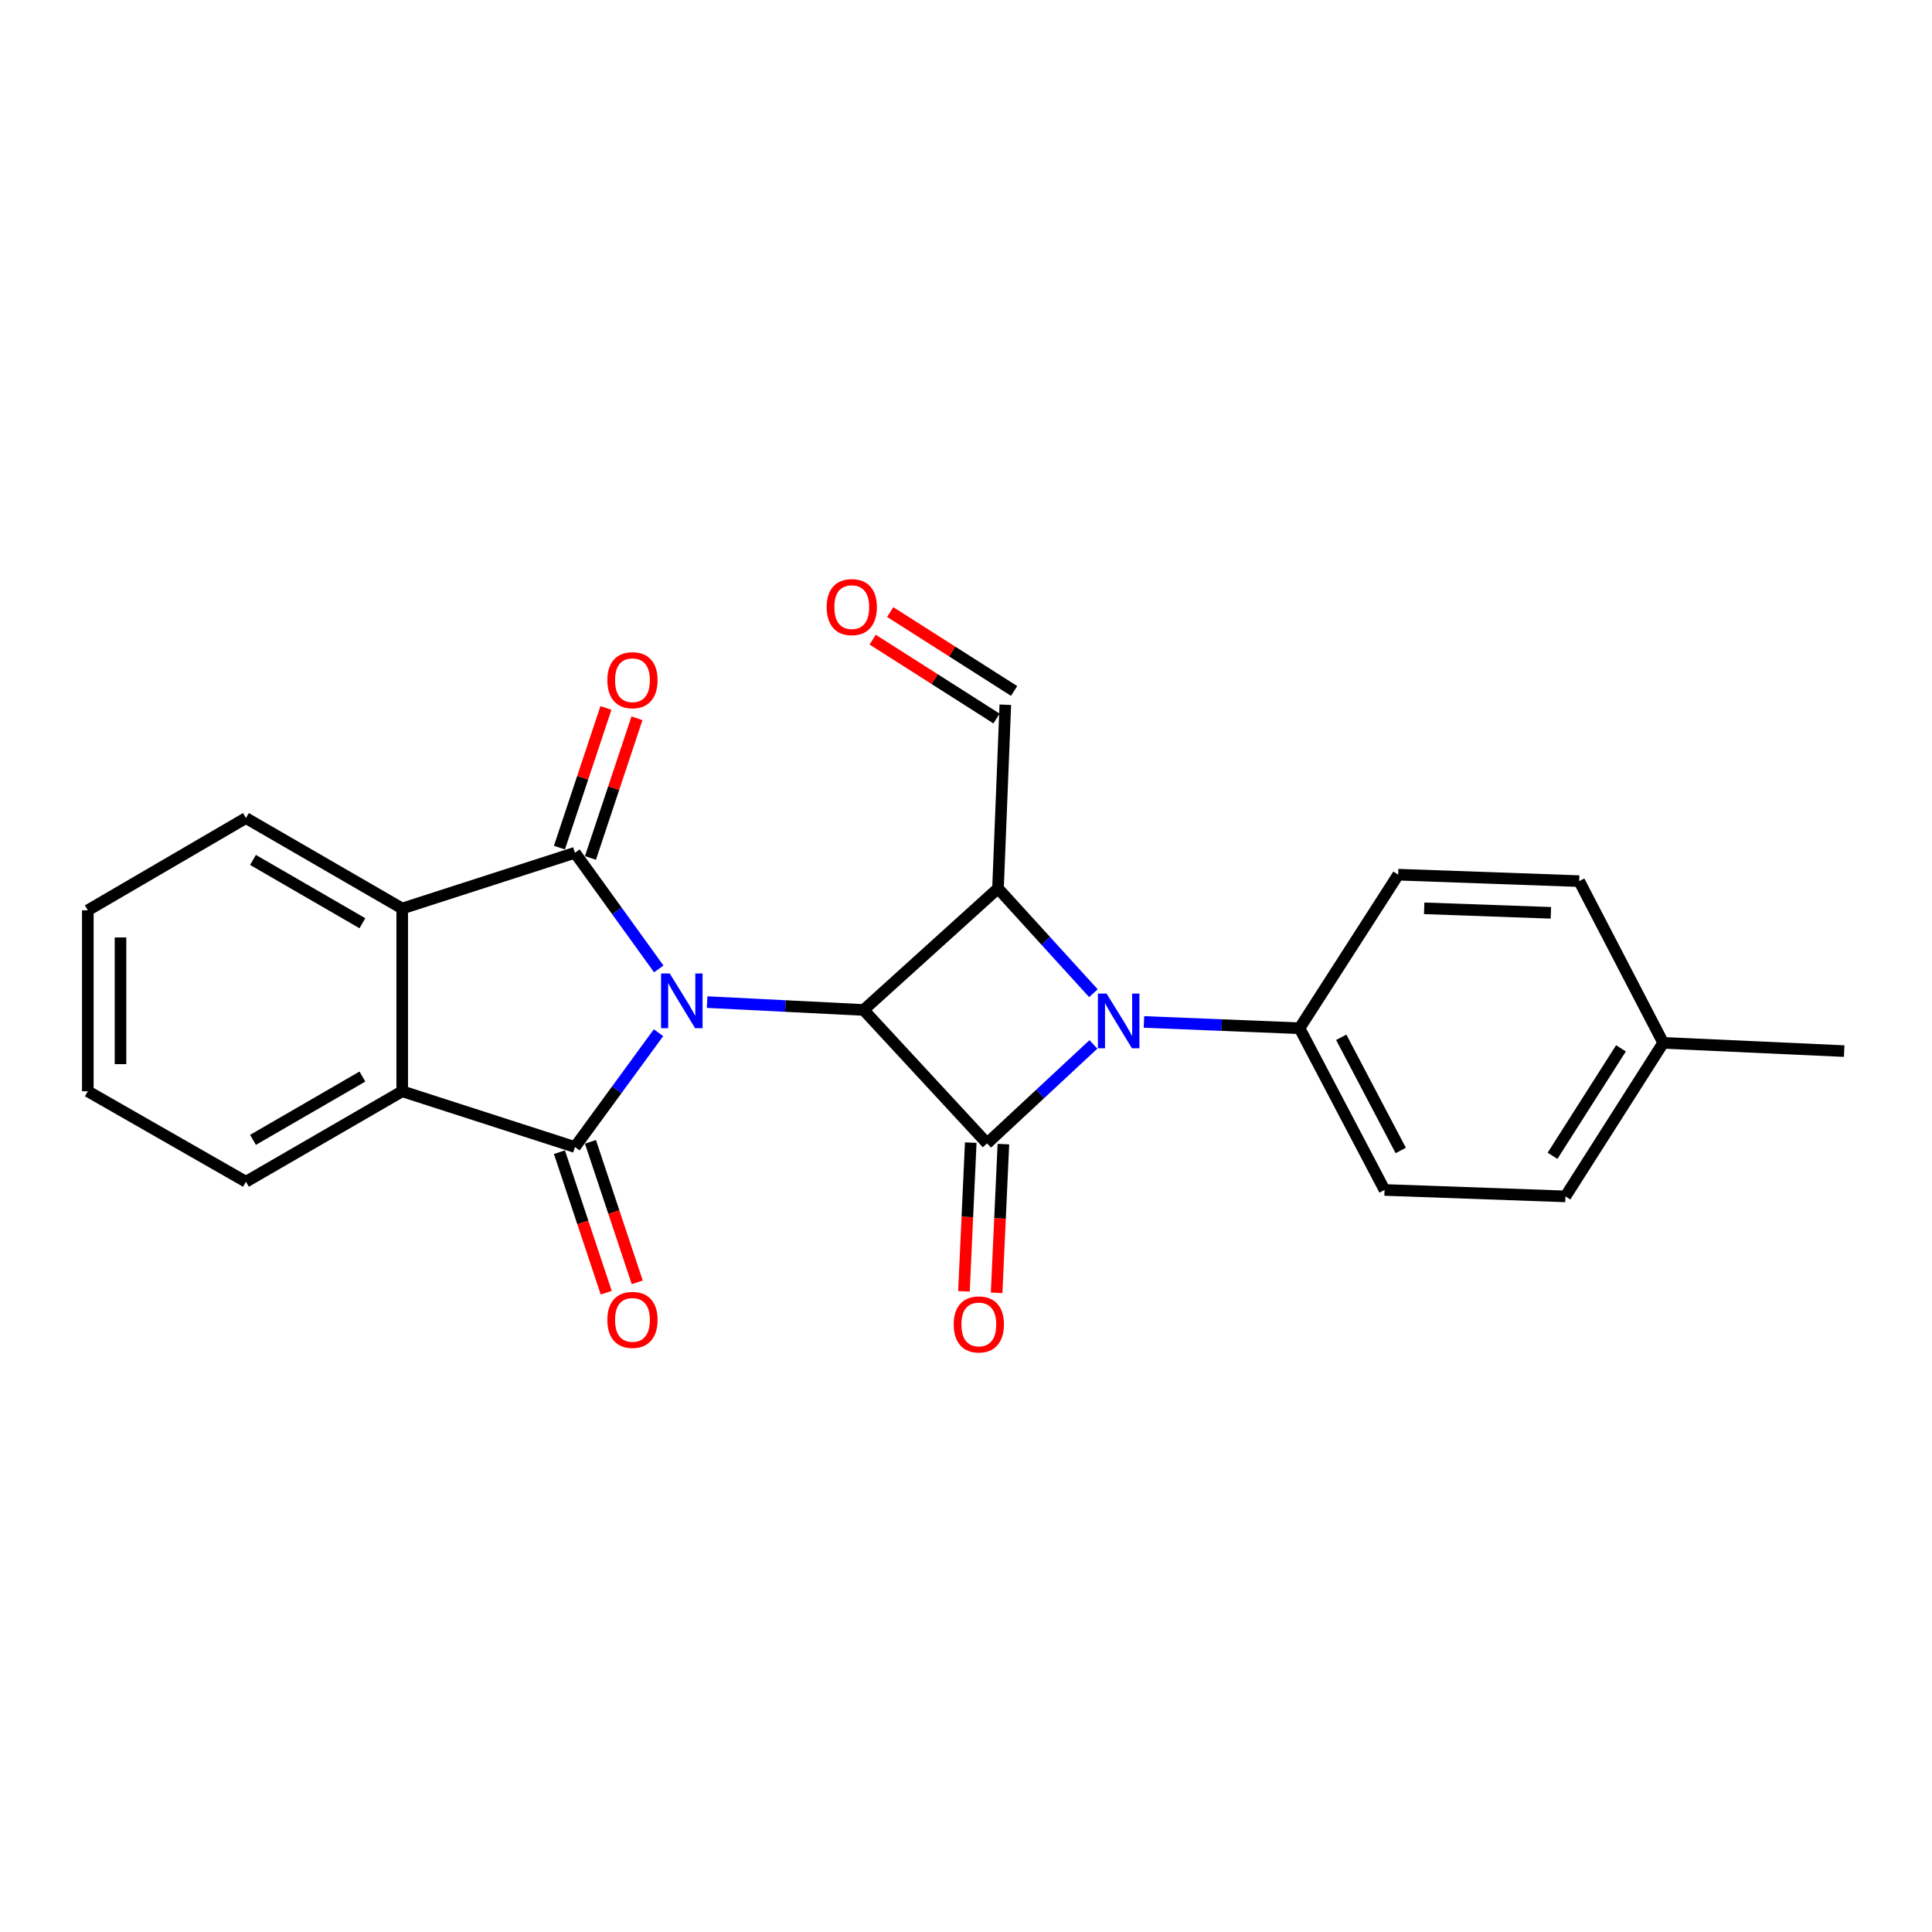 <?xml version='1.0' encoding='iso-8859-1'?>
<svg version='1.1' baseProfile='full'
              xmlns='http://www.w3.org/2000/svg'
                      xmlns:rdkit='http://www.rdkit.org/xml'
                      xmlns:xlink='http://www.w3.org/1999/xlink'
                  xml:space='preserve'
width='1000px' height='1000px' viewBox='0 0 1000 1000'>
<!-- END OF HEADER -->
<rect style='opacity:1.0;fill:#FFFFFF;stroke:none' width='1000' height='1000' x='0' y='0'> </rect>
<path class='bond-0' d='M 366.008,518.686 L 406.512,520.722' style='fill:none;fill-rule:evenodd;stroke:#0000FF;stroke-width:6px;stroke-linecap:butt;stroke-linejoin:miter;stroke-opacity:1' />
<path class='bond-0' d='M 406.512,520.722 L 447.016,522.757' style='fill:none;fill-rule:evenodd;stroke:#000000;stroke-width:6px;stroke-linecap:butt;stroke-linejoin:miter;stroke-opacity:1' />
<path class='bond-2' d='M 340.845,534.532 L 319.217,564.109' style='fill:none;fill-rule:evenodd;stroke:#0000FF;stroke-width:6px;stroke-linecap:butt;stroke-linejoin:miter;stroke-opacity:1' />
<path class='bond-2' d='M 319.217,564.109 L 297.588,593.687' style='fill:none;fill-rule:evenodd;stroke:#000000;stroke-width:6px;stroke-linecap:butt;stroke-linejoin:miter;stroke-opacity:1' />
<path class='bond-3' d='M 340.983,501.506 L 319.286,471.453' style='fill:none;fill-rule:evenodd;stroke:#0000FF;stroke-width:6px;stroke-linecap:butt;stroke-linejoin:miter;stroke-opacity:1' />
<path class='bond-3' d='M 319.286,471.453 L 297.588,441.401' style='fill:none;fill-rule:evenodd;stroke:#000000;stroke-width:6px;stroke-linecap:butt;stroke-linejoin:miter;stroke-opacity:1' />
<path class='bond-1' d='M 447.016,522.757 L 510.905,591.798' style='fill:none;fill-rule:evenodd;stroke:#000000;stroke-width:6px;stroke-linecap:butt;stroke-linejoin:miter;stroke-opacity:1' />
<path class='bond-5' d='M 447.016,522.757 L 516.564,459.846' style='fill:none;fill-rule:evenodd;stroke:#000000;stroke-width:6px;stroke-linecap:butt;stroke-linejoin:miter;stroke-opacity:1' />
<path class='bond-9' d='M 502.453,591.412 L 500.699,629.902' style='fill:none;fill-rule:evenodd;stroke:#000000;stroke-width:6px;stroke-linecap:butt;stroke-linejoin:miter;stroke-opacity:1' />
<path class='bond-9' d='M 500.699,629.902 L 498.944,668.392' style='fill:none;fill-rule:evenodd;stroke:#FF0000;stroke-width:6px;stroke-linecap:butt;stroke-linejoin:miter;stroke-opacity:1' />
<path class='bond-9' d='M 519.357,592.183 L 517.603,630.673' style='fill:none;fill-rule:evenodd;stroke:#000000;stroke-width:6px;stroke-linecap:butt;stroke-linejoin:miter;stroke-opacity:1' />
<path class='bond-9' d='M 517.603,630.673 L 515.849,669.162' style='fill:none;fill-rule:evenodd;stroke:#FF0000;stroke-width:6px;stroke-linecap:butt;stroke-linejoin:miter;stroke-opacity:1' />
<path class='bond-25' d='M 510.905,591.798 L 538.427,566.19' style='fill:none;fill-rule:evenodd;stroke:#000000;stroke-width:6px;stroke-linecap:butt;stroke-linejoin:miter;stroke-opacity:1' />
<path class='bond-25' d='M 538.427,566.19 L 565.949,540.583' style='fill:none;fill-rule:evenodd;stroke:#0000FF;stroke-width:6px;stroke-linecap:butt;stroke-linejoin:miter;stroke-opacity:1' />
<path class='bond-6' d='M 297.588,593.687 L 208.185,564.845' style='fill:none;fill-rule:evenodd;stroke:#000000;stroke-width:6px;stroke-linecap:butt;stroke-linejoin:miter;stroke-opacity:1' />
<path class='bond-10' d='M 289.561,596.361 L 301.67,632.724' style='fill:none;fill-rule:evenodd;stroke:#000000;stroke-width:6px;stroke-linecap:butt;stroke-linejoin:miter;stroke-opacity:1' />
<path class='bond-10' d='M 301.67,632.724 L 313.78,669.088' style='fill:none;fill-rule:evenodd;stroke:#FF0000;stroke-width:6px;stroke-linecap:butt;stroke-linejoin:miter;stroke-opacity:1' />
<path class='bond-10' d='M 305.616,591.014 L 317.725,627.378' style='fill:none;fill-rule:evenodd;stroke:#000000;stroke-width:6px;stroke-linecap:butt;stroke-linejoin:miter;stroke-opacity:1' />
<path class='bond-10' d='M 317.725,627.378 L 329.835,663.741' style='fill:none;fill-rule:evenodd;stroke:#FF0000;stroke-width:6px;stroke-linecap:butt;stroke-linejoin:miter;stroke-opacity:1' />
<path class='bond-7' d='M 297.588,441.401 L 208.185,470.243' style='fill:none;fill-rule:evenodd;stroke:#000000;stroke-width:6px;stroke-linecap:butt;stroke-linejoin:miter;stroke-opacity:1' />
<path class='bond-11' d='M 305.616,444.074 L 317.652,407.926' style='fill:none;fill-rule:evenodd;stroke:#000000;stroke-width:6px;stroke-linecap:butt;stroke-linejoin:miter;stroke-opacity:1' />
<path class='bond-11' d='M 317.652,407.926 L 329.689,371.778' style='fill:none;fill-rule:evenodd;stroke:#FF0000;stroke-width:6px;stroke-linecap:butt;stroke-linejoin:miter;stroke-opacity:1' />
<path class='bond-11' d='M 289.561,438.728 L 301.597,402.58' style='fill:none;fill-rule:evenodd;stroke:#000000;stroke-width:6px;stroke-linecap:butt;stroke-linejoin:miter;stroke-opacity:1' />
<path class='bond-11' d='M 301.597,402.58 L 313.634,366.432' style='fill:none;fill-rule:evenodd;stroke:#FF0000;stroke-width:6px;stroke-linecap:butt;stroke-linejoin:miter;stroke-opacity:1' />
<path class='bond-4' d='M 565.956,514.085 L 541.26,486.966' style='fill:none;fill-rule:evenodd;stroke:#0000FF;stroke-width:6px;stroke-linecap:butt;stroke-linejoin:miter;stroke-opacity:1' />
<path class='bond-4' d='M 541.26,486.966 L 516.564,459.846' style='fill:none;fill-rule:evenodd;stroke:#000000;stroke-width:6px;stroke-linecap:butt;stroke-linejoin:miter;stroke-opacity:1' />
<path class='bond-8' d='M 592.098,528.955 L 632.368,530.585' style='fill:none;fill-rule:evenodd;stroke:#0000FF;stroke-width:6px;stroke-linecap:butt;stroke-linejoin:miter;stroke-opacity:1' />
<path class='bond-8' d='M 632.368,530.585 L 672.639,532.214' style='fill:none;fill-rule:evenodd;stroke:#000000;stroke-width:6px;stroke-linecap:butt;stroke-linejoin:miter;stroke-opacity:1' />
<path class='bond-12' d='M 516.564,459.846 L 520.353,364.774' style='fill:none;fill-rule:evenodd;stroke:#000000;stroke-width:6px;stroke-linecap:butt;stroke-linejoin:miter;stroke-opacity:1' />
<path class='bond-19' d='M 208.185,564.845 L 127.29,611.662' style='fill:none;fill-rule:evenodd;stroke:#000000;stroke-width:6px;stroke-linecap:butt;stroke-linejoin:miter;stroke-opacity:1' />
<path class='bond-19' d='M 187.575,557.222 L 130.948,589.994' style='fill:none;fill-rule:evenodd;stroke:#000000;stroke-width:6px;stroke-linecap:butt;stroke-linejoin:miter;stroke-opacity:1' />
<path class='bond-24' d='M 208.185,564.845 L 208.185,470.243' style='fill:none;fill-rule:evenodd;stroke:#000000;stroke-width:6px;stroke-linecap:butt;stroke-linejoin:miter;stroke-opacity:1' />
<path class='bond-20' d='M 208.185,470.243 L 127.29,423.427' style='fill:none;fill-rule:evenodd;stroke:#000000;stroke-width:6px;stroke-linecap:butt;stroke-linejoin:miter;stroke-opacity:1' />
<path class='bond-20' d='M 187.575,477.867 L 130.948,445.095' style='fill:none;fill-rule:evenodd;stroke:#000000;stroke-width:6px;stroke-linecap:butt;stroke-linejoin:miter;stroke-opacity:1' />
<path class='bond-13' d='M 672.639,532.214 L 716.645,615.921' style='fill:none;fill-rule:evenodd;stroke:#000000;stroke-width:6px;stroke-linecap:butt;stroke-linejoin:miter;stroke-opacity:1' />
<path class='bond-13' d='M 694.218,536.896 L 725.022,595.49' style='fill:none;fill-rule:evenodd;stroke:#000000;stroke-width:6px;stroke-linecap:butt;stroke-linejoin:miter;stroke-opacity:1' />
<path class='bond-14' d='M 672.639,532.214 L 723.705,452.729' style='fill:none;fill-rule:evenodd;stroke:#000000;stroke-width:6px;stroke-linecap:butt;stroke-linejoin:miter;stroke-opacity:1' />
<path class='bond-15' d='M 524.898,357.638 L 492.838,337.22' style='fill:none;fill-rule:evenodd;stroke:#000000;stroke-width:6px;stroke-linecap:butt;stroke-linejoin:miter;stroke-opacity:1' />
<path class='bond-15' d='M 492.838,337.22 L 460.778,316.802' style='fill:none;fill-rule:evenodd;stroke:#FF0000;stroke-width:6px;stroke-linecap:butt;stroke-linejoin:miter;stroke-opacity:1' />
<path class='bond-15' d='M 515.808,371.911 L 483.748,351.493' style='fill:none;fill-rule:evenodd;stroke:#000000;stroke-width:6px;stroke-linecap:butt;stroke-linejoin:miter;stroke-opacity:1' />
<path class='bond-15' d='M 483.748,351.493 L 451.688,331.075' style='fill:none;fill-rule:evenodd;stroke:#FF0000;stroke-width:6px;stroke-linecap:butt;stroke-linejoin:miter;stroke-opacity:1' />
<path class='bond-17' d='M 716.645,615.921 L 810.269,619.249' style='fill:none;fill-rule:evenodd;stroke:#000000;stroke-width:6px;stroke-linecap:butt;stroke-linejoin:miter;stroke-opacity:1' />
<path class='bond-16' d='M 723.705,452.729 L 817.386,456.067' style='fill:none;fill-rule:evenodd;stroke:#000000;stroke-width:6px;stroke-linecap:butt;stroke-linejoin:miter;stroke-opacity:1' />
<path class='bond-16' d='M 737.155,470.141 L 802.731,472.477' style='fill:none;fill-rule:evenodd;stroke:#000000;stroke-width:6px;stroke-linecap:butt;stroke-linejoin:miter;stroke-opacity:1' />
<path class='bond-18' d='M 817.386,456.067 L 860.874,539.782' style='fill:none;fill-rule:evenodd;stroke:#000000;stroke-width:6px;stroke-linecap:butt;stroke-linejoin:miter;stroke-opacity:1' />
<path class='bond-27' d='M 810.269,619.249 L 860.874,539.782' style='fill:none;fill-rule:evenodd;stroke:#000000;stroke-width:6px;stroke-linecap:butt;stroke-linejoin:miter;stroke-opacity:1' />
<path class='bond-27' d='M 803.587,598.239 L 839.01,542.613' style='fill:none;fill-rule:evenodd;stroke:#000000;stroke-width:6px;stroke-linecap:butt;stroke-linejoin:miter;stroke-opacity:1' />
<path class='bond-21' d='M 860.874,539.782 L 954.545,544.05' style='fill:none;fill-rule:evenodd;stroke:#000000;stroke-width:6px;stroke-linecap:butt;stroke-linejoin:miter;stroke-opacity:1' />
<path class='bond-22' d='M 127.29,611.662 L 45.455,564.845' style='fill:none;fill-rule:evenodd;stroke:#000000;stroke-width:6px;stroke-linecap:butt;stroke-linejoin:miter;stroke-opacity:1' />
<path class='bond-23' d='M 127.29,423.427 L 45.455,471.174' style='fill:none;fill-rule:evenodd;stroke:#000000;stroke-width:6px;stroke-linecap:butt;stroke-linejoin:miter;stroke-opacity:1' />
<path class='bond-26' d='M 45.455,564.845 L 45.455,471.174' style='fill:none;fill-rule:evenodd;stroke:#000000;stroke-width:6px;stroke-linecap:butt;stroke-linejoin:miter;stroke-opacity:1' />
<path class='bond-26' d='M 62.376,550.795 L 62.376,485.225' style='fill:none;fill-rule:evenodd;stroke:#000000;stroke-width:6px;stroke-linecap:butt;stroke-linejoin:miter;stroke-opacity:1' />
<path  class='atom-0' d='M 346.653 503.868
L 355.933 518.868
Q 356.853 520.348, 358.333 523.028
Q 359.813 525.708, 359.893 525.868
L 359.893 503.868
L 363.653 503.868
L 363.653 532.188
L 359.773 532.188
L 349.813 515.788
Q 348.653 513.868, 347.413 511.668
Q 346.213 509.468, 345.853 508.788
L 345.853 532.188
L 342.173 532.188
L 342.173 503.868
L 346.653 503.868
' fill='#0000FF'/>
<path  class='atom-5' d='M 572.755 514.266
L 582.035 529.266
Q 582.955 530.746, 584.435 533.426
Q 585.915 536.106, 585.995 536.266
L 585.995 514.266
L 589.755 514.266
L 589.755 542.586
L 585.875 542.586
L 575.915 526.186
Q 574.755 524.266, 573.515 522.066
Q 572.315 519.866, 571.955 519.186
L 571.955 542.586
L 568.275 542.586
L 568.275 514.266
L 572.755 514.266
' fill='#0000FF'/>
<path  class='atom-10' d='M 493.637 685.521
Q 493.637 678.721, 496.997 674.921
Q 500.357 671.121, 506.637 671.121
Q 512.917 671.121, 516.277 674.921
Q 519.637 678.721, 519.637 685.521
Q 519.637 692.401, 516.237 696.321
Q 512.837 700.201, 506.637 700.201
Q 500.397 700.201, 496.997 696.321
Q 493.637 692.441, 493.637 685.521
M 506.637 697.001
Q 510.957 697.001, 513.277 694.121
Q 515.637 691.201, 515.637 685.521
Q 515.637 679.961, 513.277 677.161
Q 510.957 674.321, 506.637 674.321
Q 502.317 674.321, 499.957 677.121
Q 497.637 679.921, 497.637 685.521
Q 497.637 691.241, 499.957 694.121
Q 502.317 697.001, 506.637 697.001
' fill='#FF0000'/>
<path  class='atom-11' d='M 314.361 683.17
Q 314.361 676.37, 317.721 672.57
Q 321.081 668.77, 327.361 668.77
Q 333.641 668.77, 337.001 672.57
Q 340.361 676.37, 340.361 683.17
Q 340.361 690.05, 336.961 693.97
Q 333.561 697.85, 327.361 697.85
Q 321.121 697.85, 317.721 693.97
Q 314.361 690.09, 314.361 683.17
M 327.361 694.65
Q 331.681 694.65, 334.001 691.77
Q 336.361 688.85, 336.361 683.17
Q 336.361 677.61, 334.001 674.81
Q 331.681 671.97, 327.361 671.97
Q 323.041 671.97, 320.681 674.77
Q 318.361 677.57, 318.361 683.17
Q 318.361 688.89, 320.681 691.77
Q 323.041 694.65, 327.361 694.65
' fill='#FF0000'/>
<path  class='atom-12' d='M 314.361 352.069
Q 314.361 345.269, 317.721 341.469
Q 321.081 337.669, 327.361 337.669
Q 333.641 337.669, 337.001 341.469
Q 340.361 345.269, 340.361 352.069
Q 340.361 358.949, 336.961 362.869
Q 333.561 366.749, 327.361 366.749
Q 321.121 366.749, 317.721 362.869
Q 314.361 358.989, 314.361 352.069
M 327.361 363.549
Q 331.681 363.549, 334.001 360.669
Q 336.361 357.749, 336.361 352.069
Q 336.361 346.509, 334.001 343.709
Q 331.681 340.869, 327.361 340.869
Q 323.041 340.869, 320.681 343.669
Q 318.361 346.469, 318.361 352.069
Q 318.361 357.789, 320.681 360.669
Q 323.041 363.549, 327.361 363.549
' fill='#FF0000'/>
<path  class='atom-16' d='M 427.877 314.239
Q 427.877 307.439, 431.237 303.639
Q 434.597 299.839, 440.877 299.839
Q 447.157 299.839, 450.517 303.639
Q 453.877 307.439, 453.877 314.239
Q 453.877 321.119, 450.477 325.039
Q 447.077 328.919, 440.877 328.919
Q 434.637 328.919, 431.237 325.039
Q 427.877 321.159, 427.877 314.239
M 440.877 325.719
Q 445.197 325.719, 447.517 322.839
Q 449.877 319.919, 449.877 314.239
Q 449.877 308.679, 447.517 305.879
Q 445.197 303.039, 440.877 303.039
Q 436.557 303.039, 434.197 305.839
Q 431.877 308.639, 431.877 314.239
Q 431.877 319.959, 434.197 322.839
Q 436.557 325.719, 440.877 325.719
' fill='#FF0000'/>
</svg>
